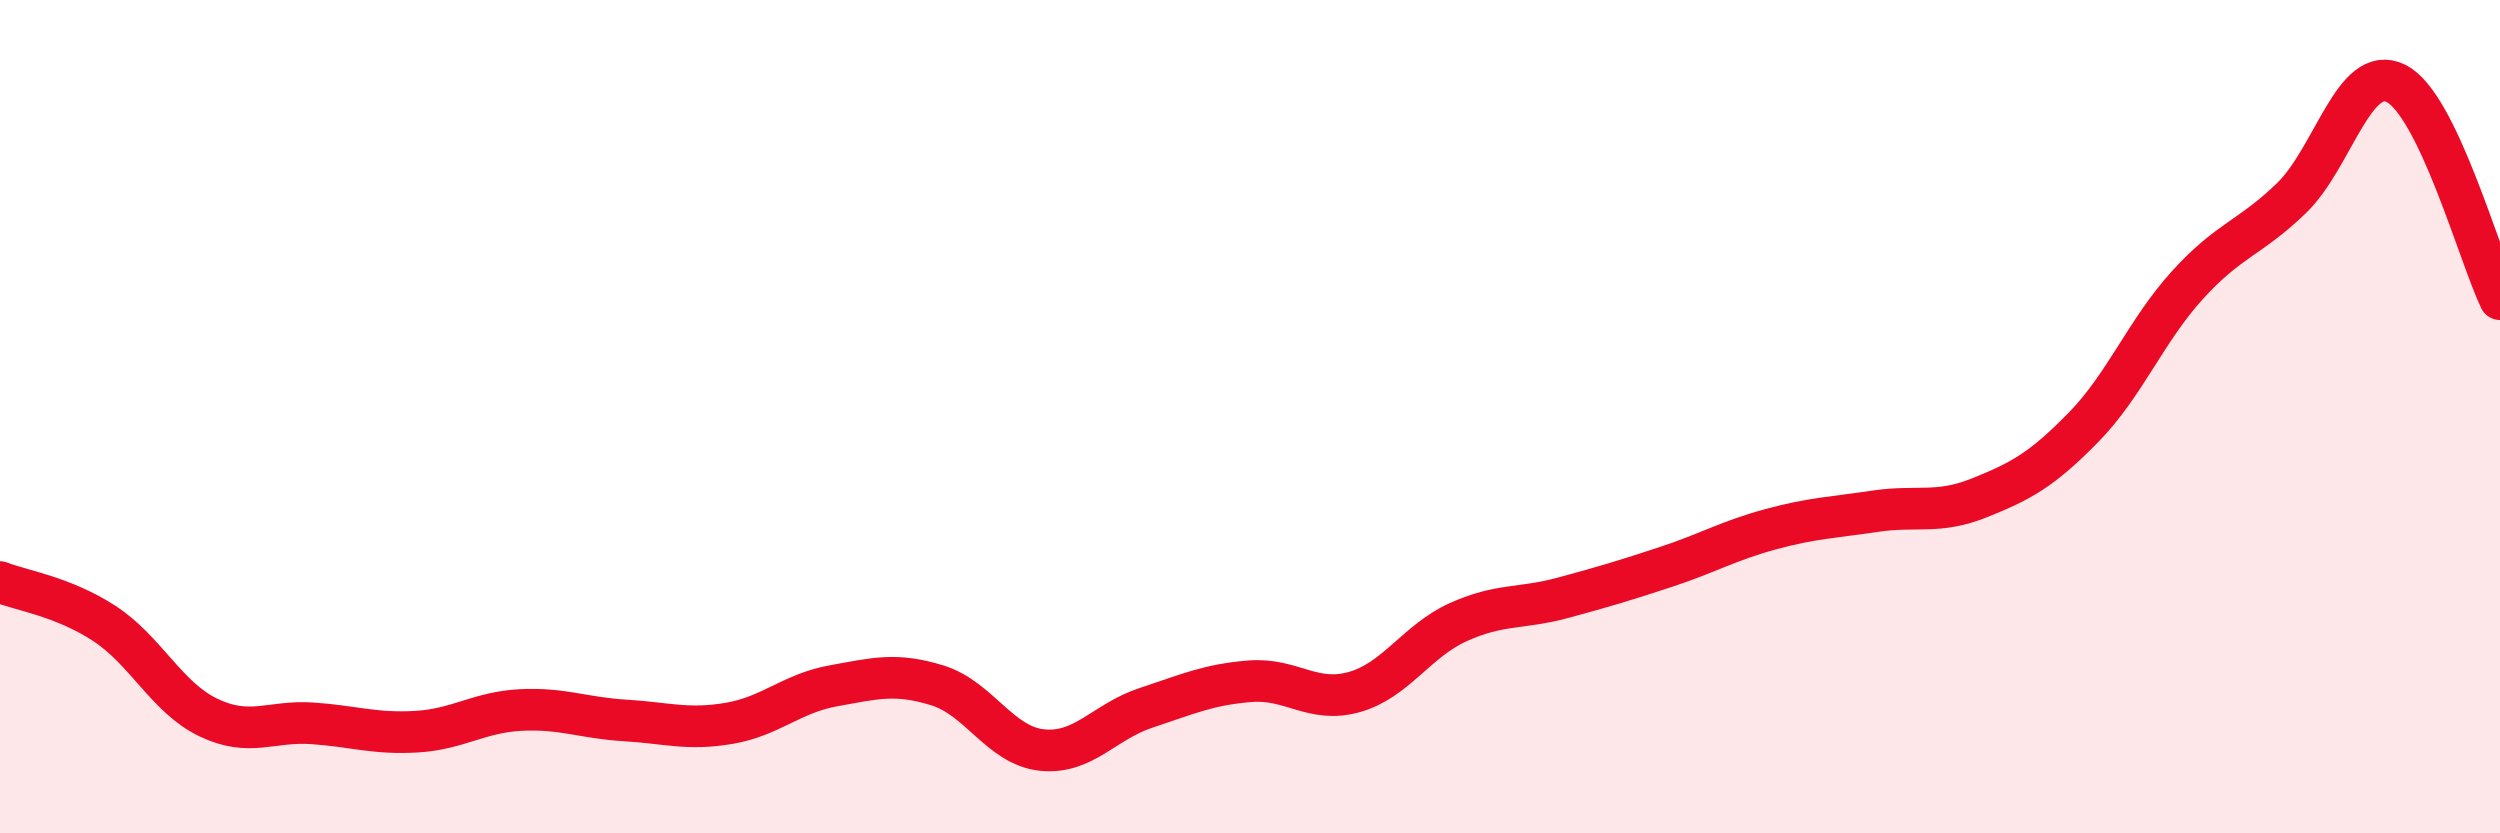 
    <svg width="60" height="20" viewBox="0 0 60 20" xmlns="http://www.w3.org/2000/svg">
      <path
        d="M 0,13.97 C 0.5,14.17 1.5,14.31 2.5,14.96 C 3.5,15.61 4,16.74 5,17.22 C 6,17.7 6.5,17.29 7.5,17.36 C 8.5,17.43 9,17.62 10,17.56 C 11,17.5 11.5,17.09 12.5,17.04 C 13.5,16.99 14,17.23 15,17.29 C 16,17.35 16.5,17.53 17.5,17.36 C 18.5,17.19 19,16.64 20,16.46 C 21,16.28 21.5,16.14 22.5,16.45 C 23.5,16.76 24,17.89 25,18 C 26,18.11 26.5,17.32 27.5,16.99 C 28.5,16.66 29,16.43 30,16.35 C 31,16.27 31.5,16.89 32.5,16.61 C 33.5,16.33 34,15.38 35,14.93 C 36,14.48 36.5,14.62 37.5,14.35 C 38.5,14.08 39,13.93 40,13.6 C 41,13.27 41.5,12.97 42.5,12.7 C 43.5,12.43 44,12.42 45,12.27 C 46,12.12 46.5,12.35 47.5,11.95 C 48.5,11.55 49,11.28 50,10.26 C 51,9.24 51.5,7.94 52.5,6.84 C 53.5,5.74 54,5.72 55,4.75 C 56,3.78 56.5,1.51 57.5,2 C 58.5,2.49 59.5,6.14 60,7.18L60 20L0 20Z"
        fill="#EB0A25"
        opacity="0.1"
        stroke-linecap="round"
        stroke-linejoin="round"
      />
      <path
        d="M 0,13.97 C 0.5,14.17 1.5,14.31 2.5,14.96 C 3.5,15.61 4,16.74 5,17.22 C 6,17.7 6.5,17.29 7.5,17.36 C 8.5,17.43 9,17.62 10,17.56 C 11,17.5 11.5,17.09 12.5,17.04 C 13.5,16.99 14,17.23 15,17.29 C 16,17.35 16.5,17.53 17.5,17.36 C 18.5,17.19 19,16.64 20,16.46 C 21,16.28 21.5,16.14 22.5,16.45 C 23.5,16.76 24,17.89 25,18 C 26,18.11 26.5,17.32 27.5,16.99 C 28.5,16.66 29,16.43 30,16.35 C 31,16.27 31.5,16.89 32.5,16.61 C 33.5,16.33 34,15.38 35,14.93 C 36,14.48 36.5,14.62 37.5,14.35 C 38.5,14.08 39,13.93 40,13.6 C 41,13.27 41.5,12.97 42.5,12.7 C 43.5,12.43 44,12.42 45,12.27 C 46,12.12 46.5,12.35 47.5,11.95 C 48.5,11.55 49,11.28 50,10.26 C 51,9.24 51.5,7.94 52.5,6.84 C 53.5,5.74 54,5.72 55,4.75 C 56,3.78 56.5,1.51 57.5,2 C 58.5,2.49 59.5,6.14 60,7.18"
        stroke="#EB0A25"
        stroke-width="1"
        fill="none"
        stroke-linecap="round"
        stroke-linejoin="round"
      />
    </svg>
  